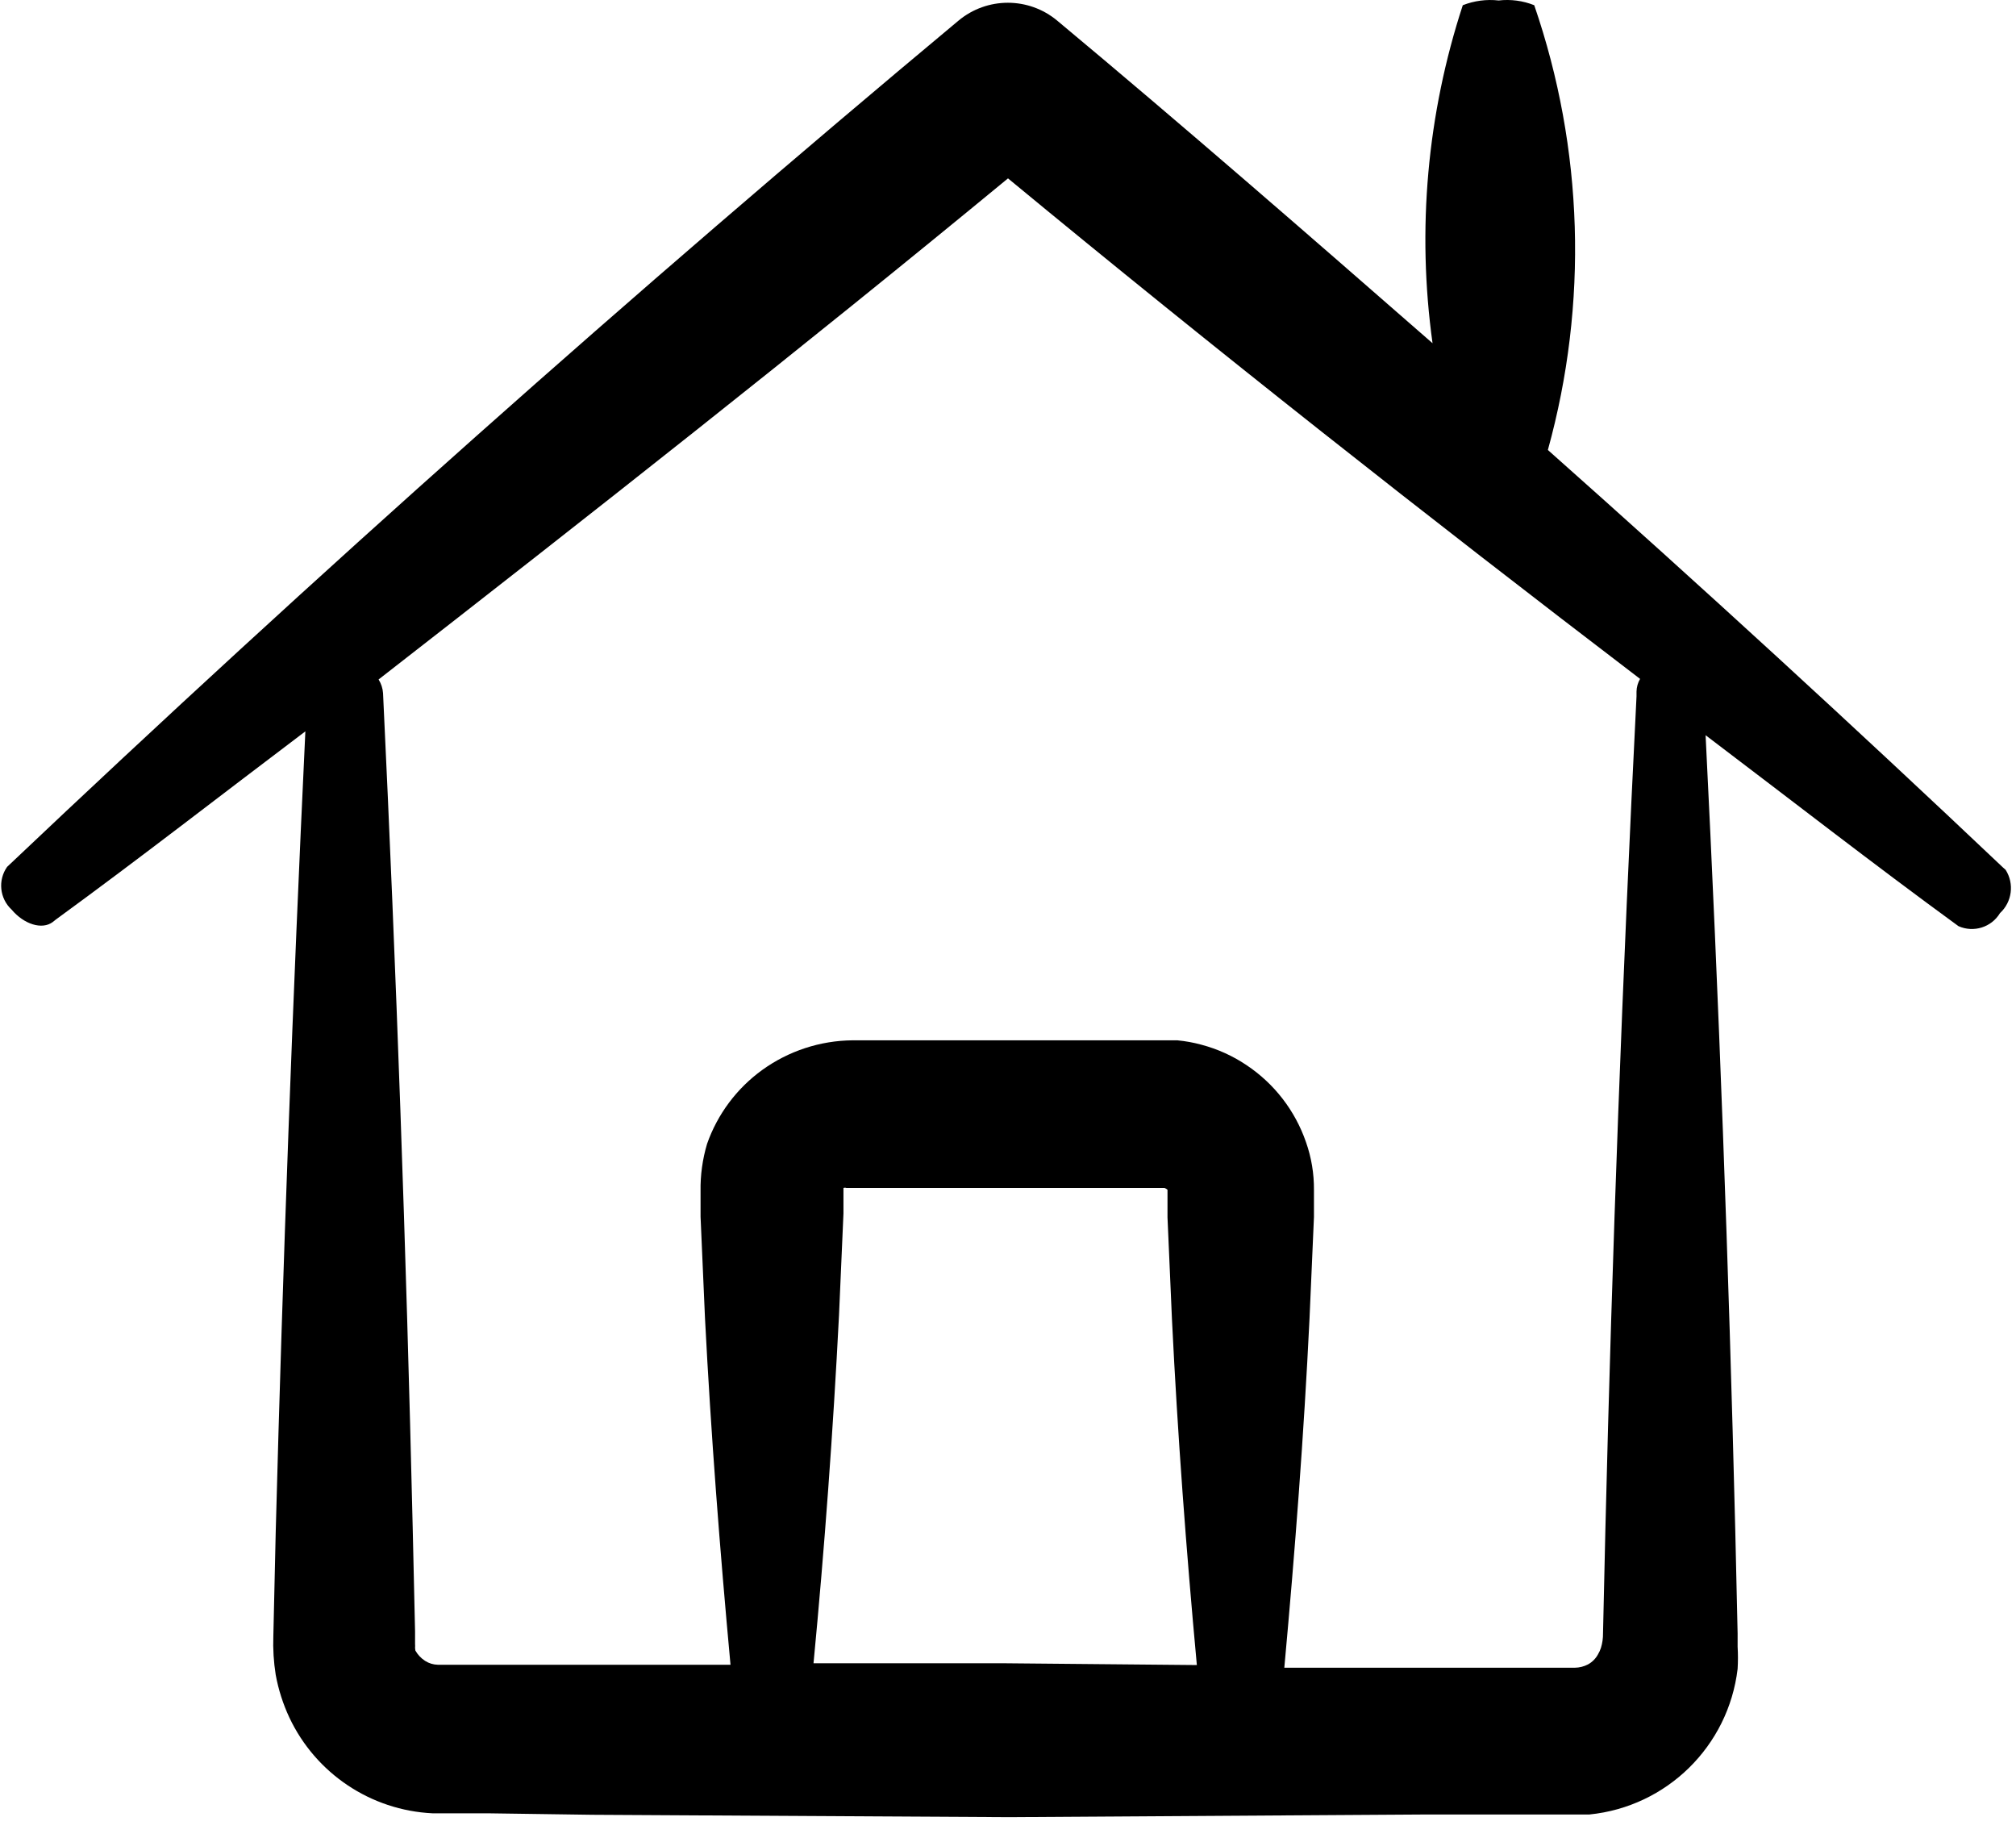 <svg xmlns="http://www.w3.org/2000/svg" xmlns:xlink="http://www.w3.org/1999/xlink" width="68px" height="62px" viewBox="0 0 68 62"><title>noun-house-3554221 (1)</title><g id="Page-1" stroke="none" stroke-width="1" fill="none" fill-rule="evenodd"><g id="noun-house-3554221-(1)" transform="translate(0.039, 0)" fill="#000000" fill-rule="nonzero"><path d="M1.741,31.096 L1.841,31.016 C4.681,28.946 7.451,26.786 10.261,24.666 C9.835,33.646 9.501,42.646 9.261,51.666 L9.181,55.176 C9.165,55.615 9.192,56.053 9.261,56.486 C9.352,56.984 9.507,57.468 9.721,57.926 C10.61,59.813 12.468,61.056 14.551,61.156 L16.421,61.156 L19.941,61.206 L34.011,61.286 L48.071,61.196 L51.591,61.196 L52.471,61.196 C52.781,61.196 52.971,61.196 53.571,61.196 C56.183,60.934 58.261,58.892 58.571,56.286 C58.586,56.037 58.586,55.786 58.571,55.536 L58.571,55.086 L58.491,51.576 C58.271,42.65 57.938,33.723 57.491,24.796 C60.331,26.946 63.141,29.136 66.021,31.236 L66.021,31.236 C66.532,31.463 67.132,31.275 67.421,30.796 C67.829,30.419 67.909,29.805 67.611,29.336 L67.521,29.256 C62.475,24.476 57.358,19.783 52.171,15.176 C53.536,10.245 53.376,5.015 51.711,0.176 C51.331,0.024 50.918,-0.031 50.511,0.016 C50.101,-0.03 49.685,0.025 49.301,0.176 L49.301,0.176 C48.098,3.849 47.749,7.748 48.281,11.576 C44.091,7.916 39.891,4.256 35.621,0.696 C34.657,-0.108 33.256,-0.108 32.291,0.696 C21.305,9.863 10.608,19.376 0.201,29.236 L0.201,29.236 C-0.116,29.686 -0.052,30.302 0.351,30.676 C0.771,31.176 1.381,31.366 1.741,31.096 Z M33.871,56.096 L27.401,56.096 C27.775,52.183 28.061,48.27 28.261,44.356 L28.411,40.926 L28.411,40.126 C28.411,40.126 28.411,40.126 28.411,40.066 C28.443,40.054 28.479,40.054 28.511,40.066 L28.771,40.066 L30.491,40.066 L33.911,40.066 L37.341,40.066 L39.061,40.066 C39.301,40.066 39.161,40.066 39.241,40.066 C39.279,40.079 39.313,40.099 39.341,40.126 C39.341,40.126 39.341,40.126 39.341,40.196 L39.341,41.056 L39.491,44.486 C39.681,48.376 39.971,52.266 40.331,56.156 L33.871,56.096 Z M33.961,6.016 C40.961,11.796 48.071,17.396 55.281,22.896 C55.205,23.027 55.164,23.175 55.161,23.326 L55.161,23.486 C54.688,32.88 54.338,42.243 54.111,51.576 L54.031,55.086 C54.033,55.252 54.01,55.418 53.961,55.576 C53.936,55.653 53.903,55.727 53.861,55.796 C53.783,55.94 53.665,56.058 53.521,56.136 C53.385,56.206 53.234,56.244 53.081,56.246 L51.431,56.246 L47.911,56.246 L43.281,56.246 C43.641,52.316 43.941,48.396 44.131,44.476 L44.281,41.046 L44.281,40.136 C44.286,39.585 44.195,39.037 44.011,38.516 C43.645,37.458 42.943,36.548 42.011,35.926 C41.547,35.613 41.033,35.38 40.491,35.236 C40.223,35.162 39.948,35.112 39.671,35.086 L39.011,35.086 L37.301,35.086 L33.871,35.086 L30.441,35.086 L28.721,35.086 C27.625,35.095 26.56,35.445 25.671,36.086 C24.812,36.707 24.163,37.576 23.811,38.576 C23.656,39.095 23.582,39.635 23.591,40.176 L23.591,41.036 L23.741,44.466 C23.941,48.356 24.241,52.256 24.601,56.146 L19.781,56.146 L16.261,56.146 L14.731,56.146 C14.579,56.143 14.43,56.098 14.301,56.016 C14.164,55.928 14.051,55.808 13.971,55.666 C13.967,55.636 13.964,55.606 13.961,55.576 C13.965,55.533 13.965,55.49 13.961,55.446 L13.961,55.016 L13.881,51.506 C13.661,42.126 13.328,32.75 12.881,23.376 L12.881,23.376 C12.87,23.213 12.818,23.055 12.731,22.916 C19.851,17.376 26.961,11.786 33.961,6.016 Z" id="Shape"></path></g></g></svg>